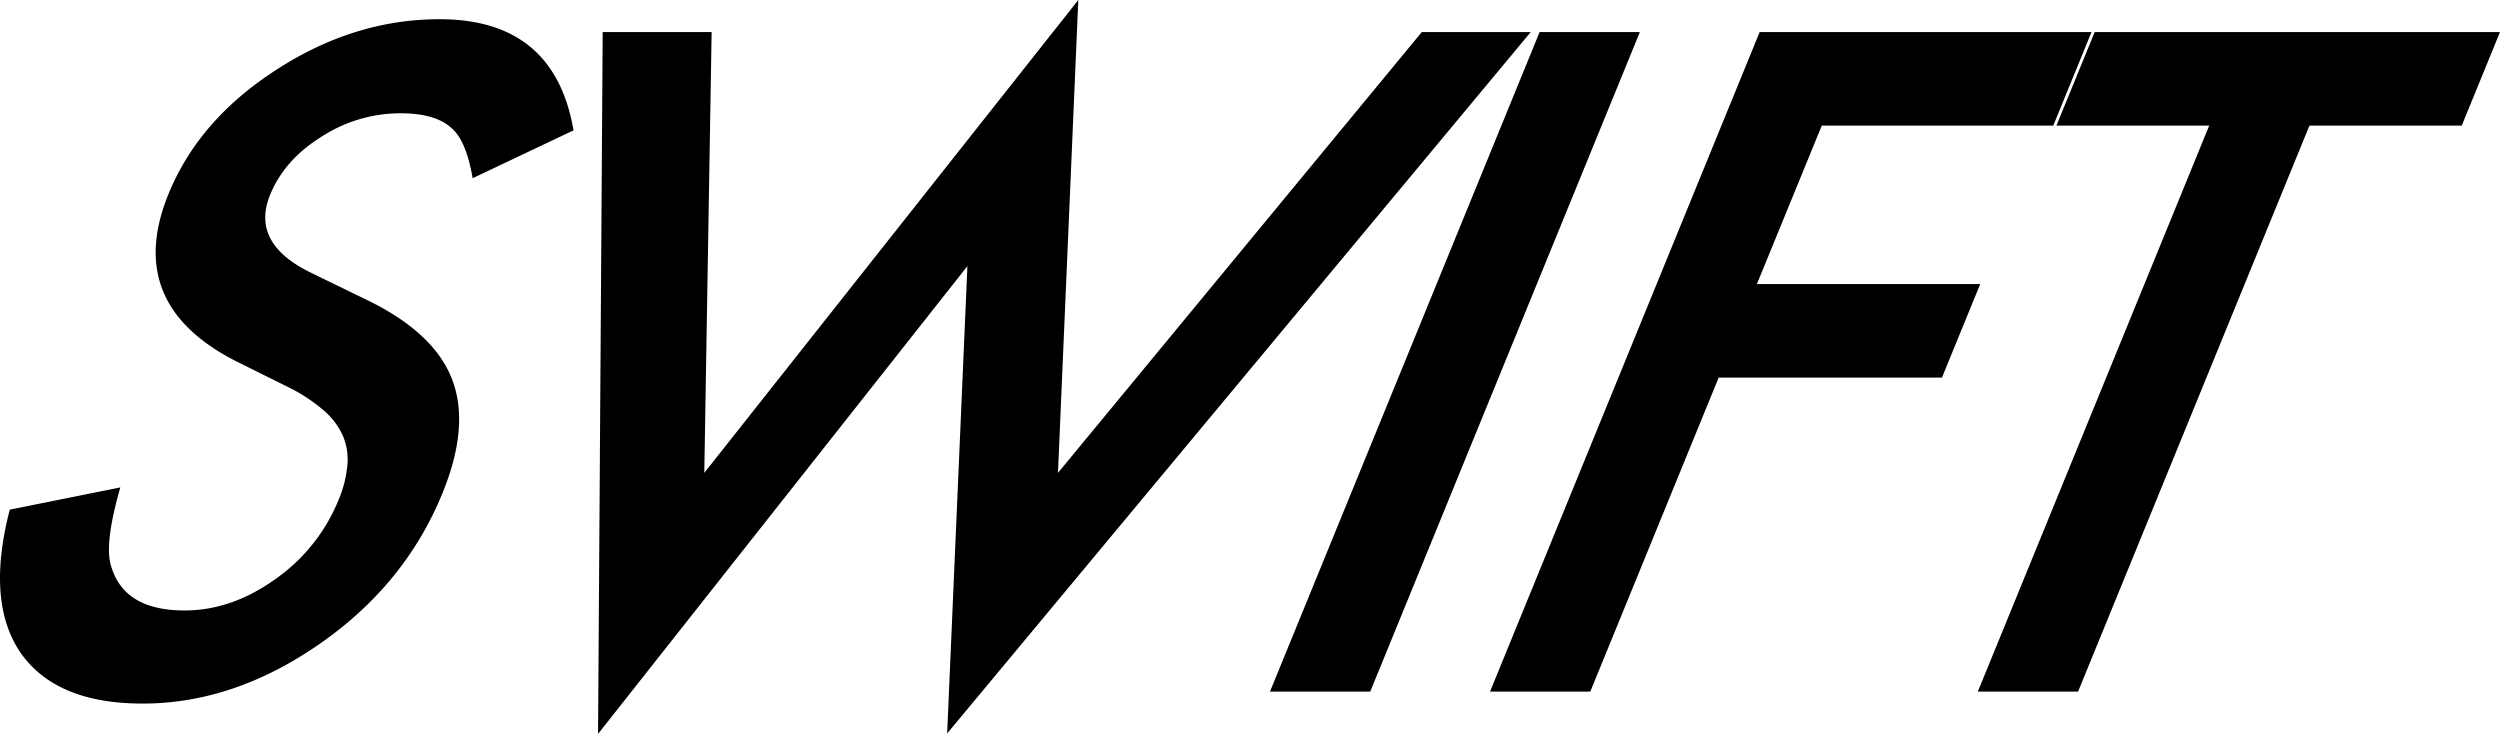<svg data-name="レイヤー 1" xmlns="http://www.w3.org/2000/svg" viewBox="0 0 1078.5 316.61"><path d="M189.64 8.29q-36.75 0-70.33 21.75Q85.8 51.6 72.7 83.67 53.26 131.2 102 155.91l23 11.42a72.45 72.45 0 0 1 14.6 9.67 31.77 31.77 0 0 1 8.27 10.87 26.34 26.34 0 0 1 2 12.72A50.38 50.38 0 0 1 146 215.8a77.14 77.14 0 0 1-27.31 34.1q-18.85 13.46-39.09 13.45-25.62 0-31.45-18.43-3.49-9.58 3.77-34.65l-47.7 9.59q-10.33 39.79 4.65 61.73 15.35 21.95 52.66 21.93 39.35 0 76.44-25.8 36.83-25.61 52.87-64.87 12-29.29 4.08-49.48t-37.07-34.18L134 117.58Q108 104.86 116.54 84q6.18-15.08 22.12-25a62.65 62.65 0 0 1 34-10.13q14.67 0 21.54 5.89 6.79 5.16 9.7 22.12l43.52-20.64Q239.2 8.3 189.64 8.29zm470.73 5.53h-47L456.41 204l8.77-204-161.35 204L307 13.82h-47l-2 302.79 159.34-201.8-8.74 201.61zm3.82 0L547.87 298.36h43.25L707.44 13.82zm93.73 108.73l28-68.37h99.86l16.5-40.36H759.12L642.8 298.36h43.25l55.38-135.45h96.33l16.5-40.36zM903.65 13.82l-16.5 40.36h65.9l-99.82 244.18h43.25L996.3 54.18h65.7l16.5-40.36z"/></svg>